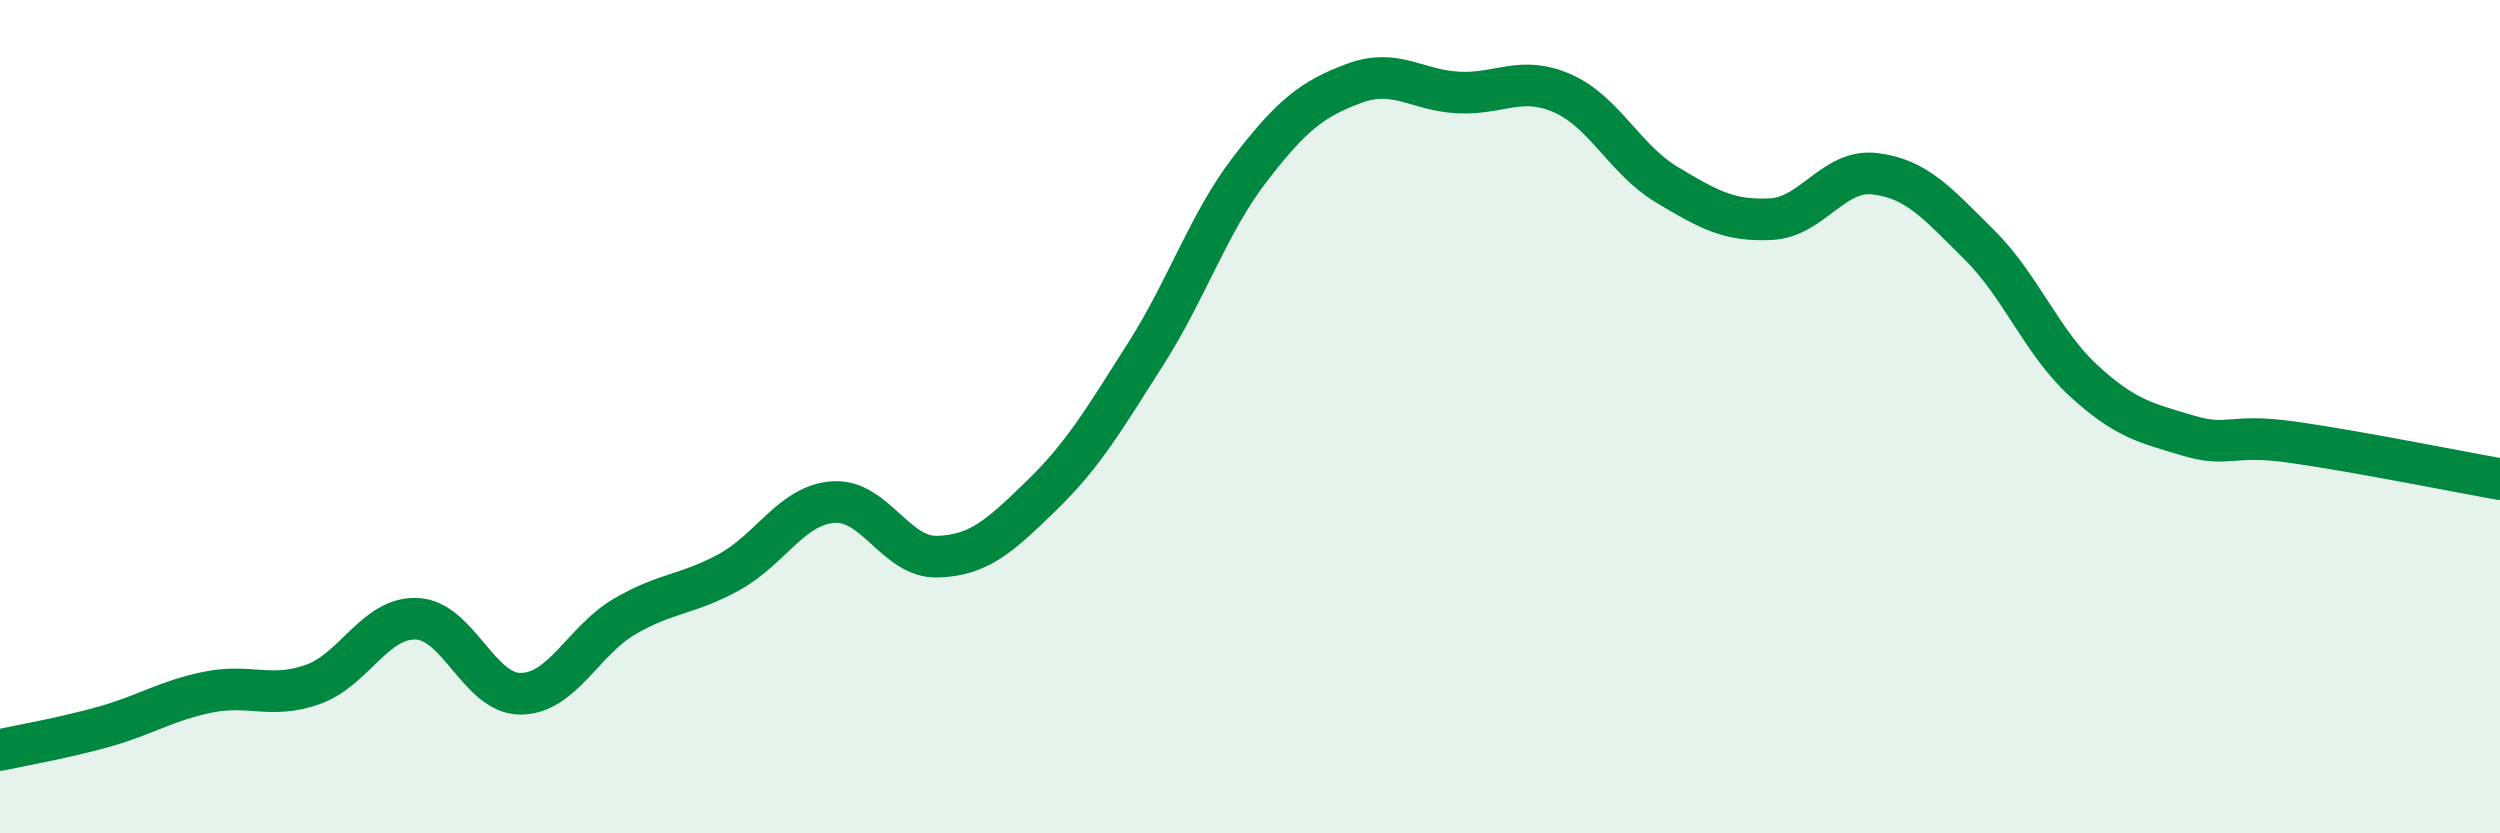 
    <svg width="60" height="20" viewBox="0 0 60 20" xmlns="http://www.w3.org/2000/svg">
      <path
        d="M 0,18 C 0.5,17.89 1.5,17.72 2.5,17.44 C 3.5,17.16 4,16.81 5,16.61 C 6,16.41 6.5,16.78 7.5,16.43 C 8.5,16.08 9,14.81 10,14.85 C 11,14.89 11.5,16.66 12.5,16.65 C 13.5,16.64 14,15.37 15,14.79 C 16,14.21 16.5,14.28 17.5,13.73 C 18.5,13.18 19,12.12 20,12.05 C 21,11.98 21.5,13.39 22.5,13.36 C 23.5,13.33 24,12.86 25,11.89 C 26,10.92 26.5,10.06 27.5,8.49 C 28.5,6.92 29,5.36 30,4.06 C 31,2.76 31.5,2.37 32.5,2 C 33.5,1.63 34,2.17 35,2.22 C 36,2.27 36.5,1.8 37.5,2.24 C 38.5,2.68 39,3.83 40,4.43 C 41,5.03 41.5,5.31 42.5,5.26 C 43.5,5.21 44,4.05 45,4.17 C 46,4.29 46.5,4.88 47.5,5.87 C 48.5,6.86 49,8.21 50,9.13 C 51,10.05 51.5,10.15 52.5,10.45 C 53.5,10.75 53.5,10.4 55,10.61 C 56.5,10.82 59,11.32 60,11.5L60 20L0 20Z"
        fill="#008740"
        opacity="0.1"
        stroke-linecap="round"
        stroke-linejoin="round"
      />
      <path
        d="M 0,18 C 0.5,17.89 1.5,17.72 2.5,17.44 C 3.5,17.16 4,16.81 5,16.61 C 6,16.41 6.5,16.78 7.5,16.43 C 8.5,16.08 9,14.81 10,14.85 C 11,14.89 11.5,16.66 12.5,16.65 C 13.5,16.64 14,15.37 15,14.79 C 16,14.21 16.5,14.28 17.5,13.73 C 18.5,13.18 19,12.12 20,12.05 C 21,11.98 21.5,13.39 22.5,13.36 C 23.5,13.33 24,12.86 25,11.89 C 26,10.92 26.5,10.06 27.5,8.49 C 28.5,6.92 29,5.36 30,4.06 C 31,2.76 31.5,2.37 32.5,2 C 33.5,1.63 34,2.17 35,2.22 C 36,2.27 36.5,1.8 37.5,2.24 C 38.5,2.68 39,3.83 40,4.43 C 41,5.03 41.5,5.31 42.5,5.26 C 43.5,5.21 44,4.05 45,4.17 C 46,4.29 46.5,4.88 47.5,5.87 C 48.5,6.86 49,8.21 50,9.13 C 51,10.05 51.5,10.15 52.5,10.45 C 53.5,10.75 53.5,10.4 55,10.61 C 56.5,10.82 59,11.32 60,11.5"
        stroke="#008740"
        stroke-width="1"
        fill="none"
        stroke-linecap="round"
        stroke-linejoin="round"
      />
    </svg>
  